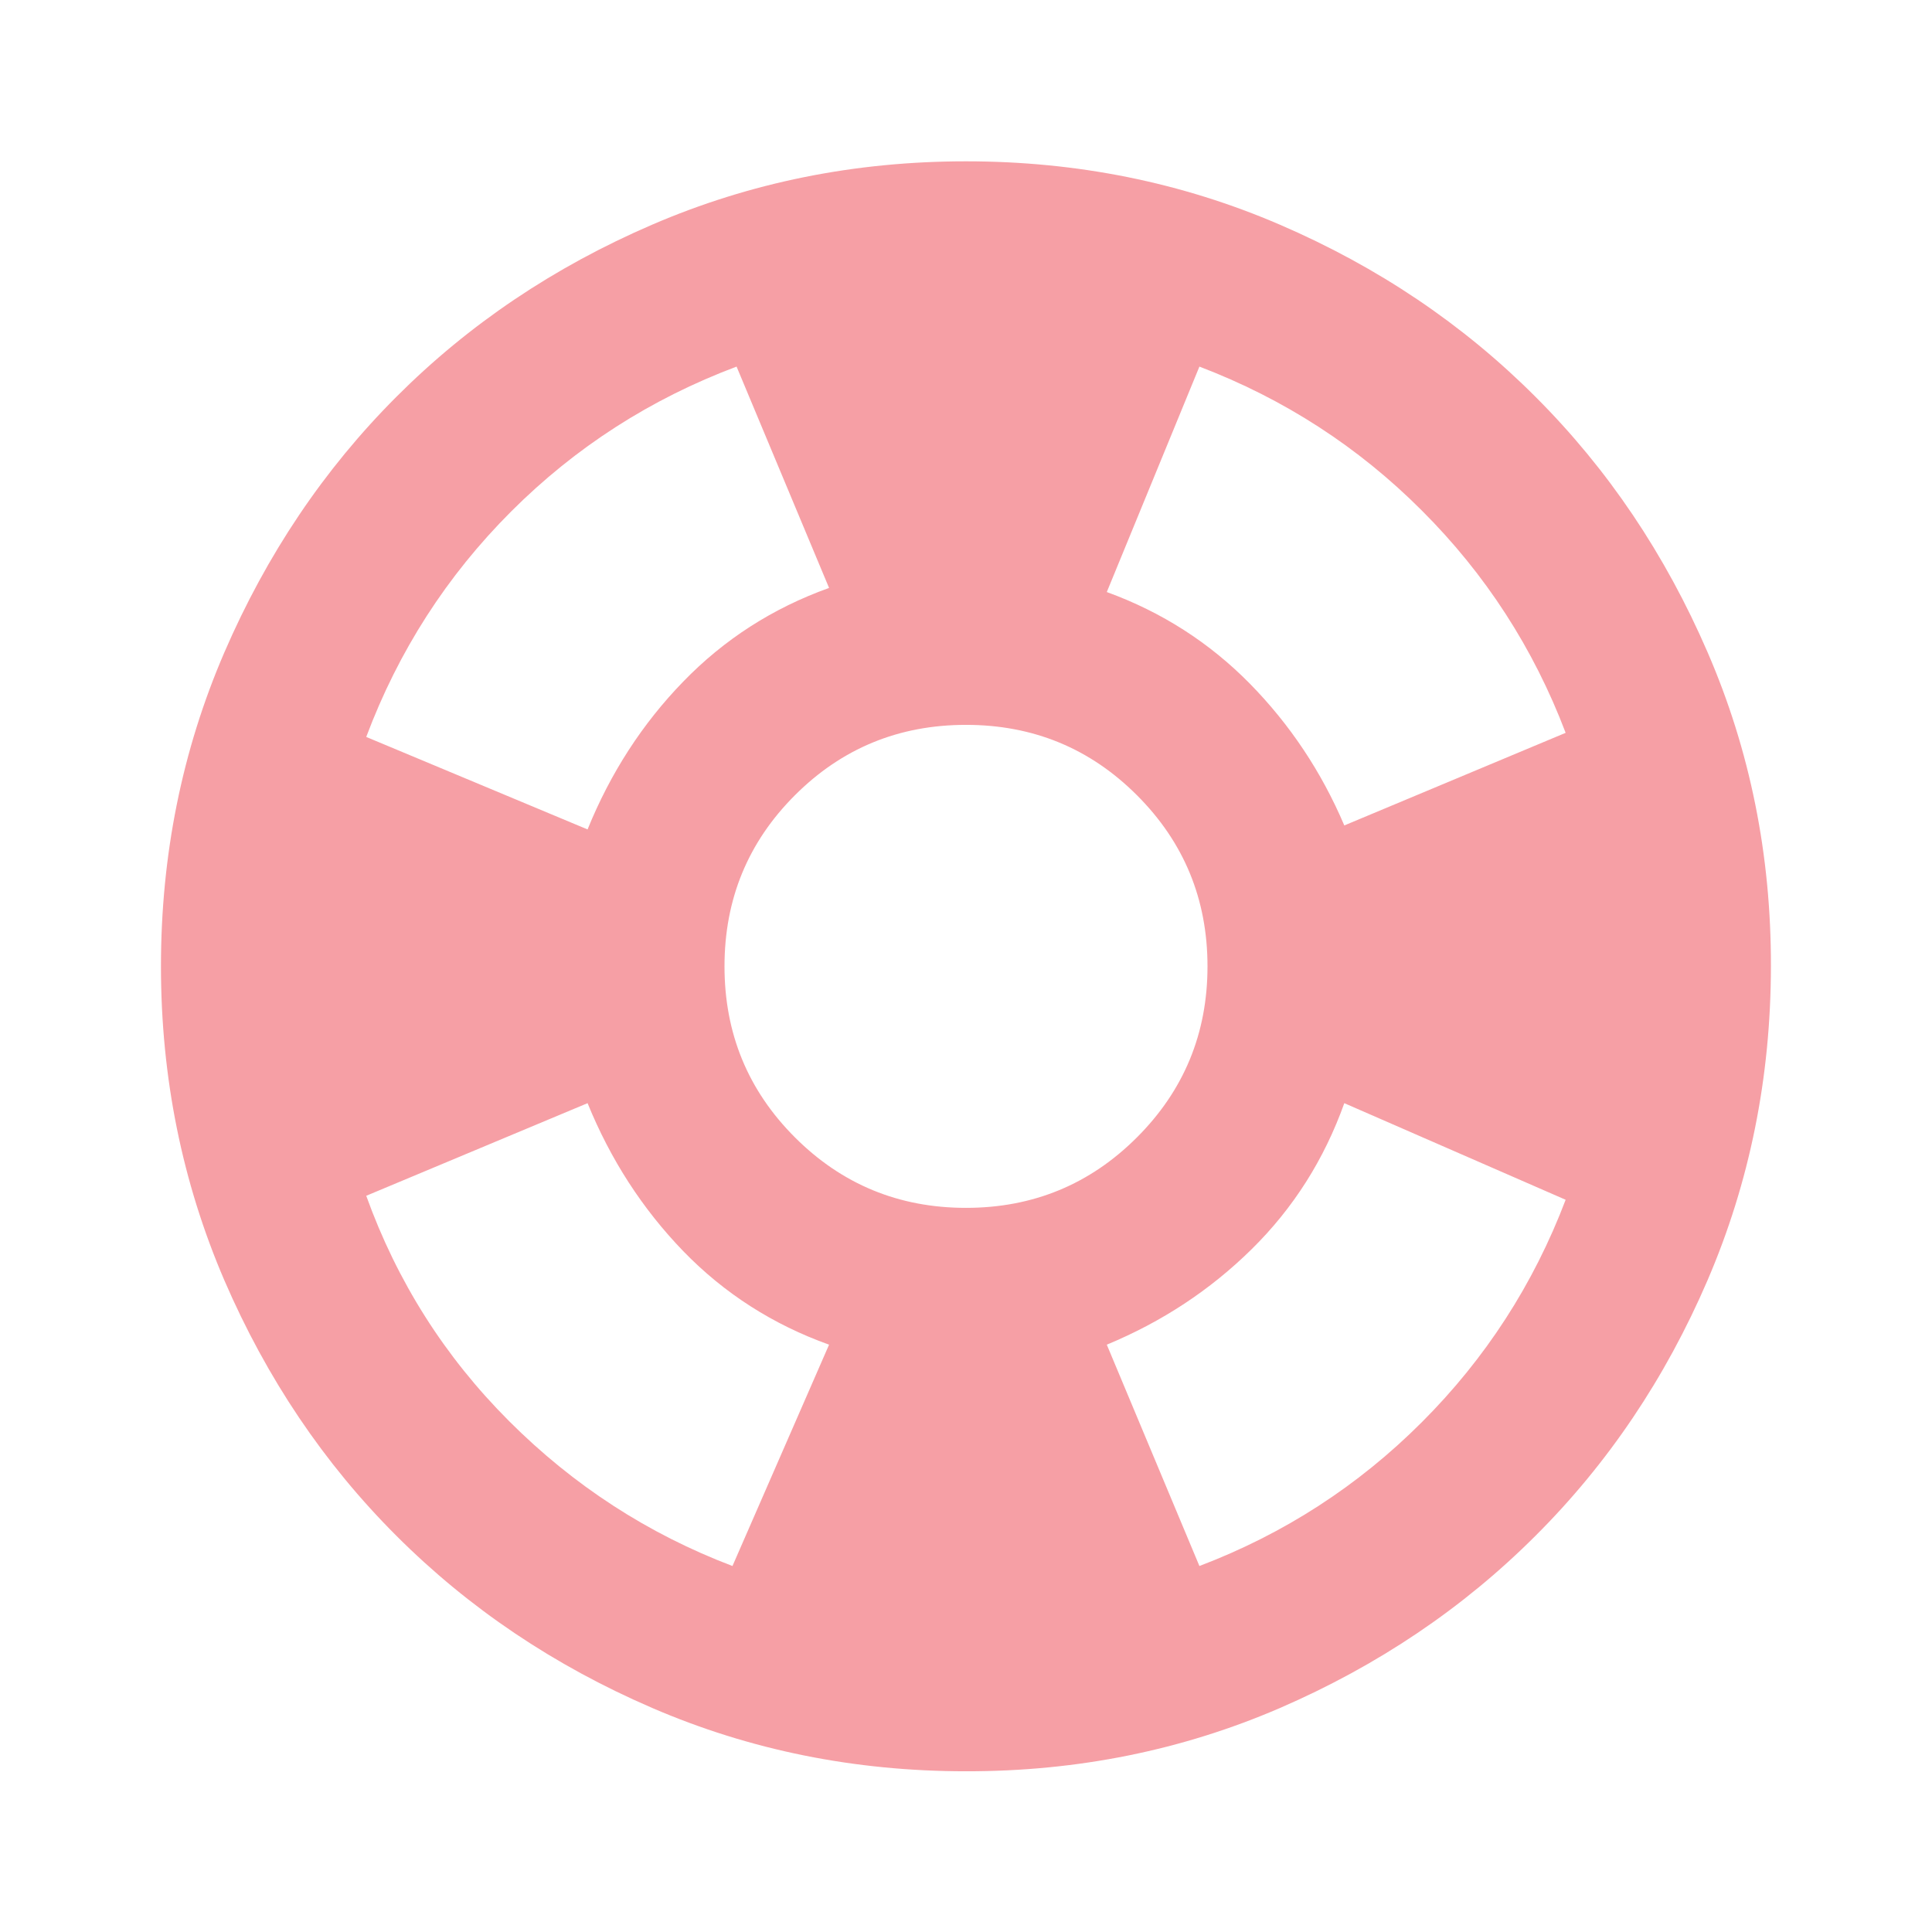 <svg width="16" height="16" viewBox="0 0 16 16" fill="none" xmlns="http://www.w3.org/2000/svg">
<path d="M8 14.669C7.077 14.669 6.211 14.494 5.4 14.144C4.589 13.794 3.883 13.319 3.283 12.719C2.683 12.12 2.208 11.414 1.858 10.603C1.509 9.791 1.333 8.924 1.333 8.003C1.333 7.081 1.508 6.214 1.858 5.403C2.209 4.591 2.684 3.885 3.283 3.286C3.882 2.686 4.588 2.211 5.4 1.861C6.212 1.511 7.078 1.336 8 1.336C8.921 1.336 9.788 1.511 10.6 1.861C11.412 2.211 12.117 2.686 12.716 3.286C13.316 3.885 13.791 4.591 14.142 5.403C14.493 6.214 14.668 7.081 14.666 8.003C14.665 8.924 14.49 9.791 14.141 10.603C13.792 11.414 13.317 12.12 12.716 12.719C12.116 13.319 11.41 13.794 10.6 14.145C9.789 14.495 8.923 14.67 8 14.669ZM6.066 12.969L6.866 11.136C6.4 10.969 5.997 10.711 5.658 10.361C5.32 10.011 5.056 9.603 4.866 9.136L3.033 9.903C3.289 10.614 3.683 11.236 4.216 11.769C4.75 12.303 5.366 12.703 6.066 12.969ZM4.866 6.869C5.055 6.403 5.319 5.994 5.658 5.645C5.997 5.295 6.4 5.036 6.866 4.869L6.1 3.036C5.389 3.303 4.766 3.703 4.233 4.236C3.7 4.769 3.3 5.391 3.033 6.103L4.866 6.869ZM8 10.003C8.555 10.003 9.027 9.808 9.416 9.419C9.805 9.03 10 8.558 10 8.003C10 7.447 9.805 6.975 9.416 6.586C9.027 6.197 8.555 6.003 8 6.003C7.444 6.003 6.972 6.197 6.583 6.586C6.194 6.975 6 7.447 6 8.003C6 8.558 6.194 9.03 6.583 9.419C6.972 9.808 7.444 10.003 8 10.003ZM9.933 12.969C10.633 12.703 11.247 12.306 11.775 11.778C12.303 11.25 12.7 10.636 12.966 9.936L11.133 9.136C10.966 9.603 10.711 10.005 10.366 10.345C10.022 10.684 9.622 10.947 9.166 11.136L9.933 12.969ZM11.133 6.836L12.966 6.069C12.7 5.369 12.303 4.755 11.775 4.228C11.248 3.7 10.633 3.303 9.933 3.036L9.166 4.903C9.622 5.069 10.016 5.322 10.35 5.661C10.683 6 10.944 6.392 11.133 6.836Z" fill="#EA0F1F" fill-opacity="0.4"/>
</svg>
